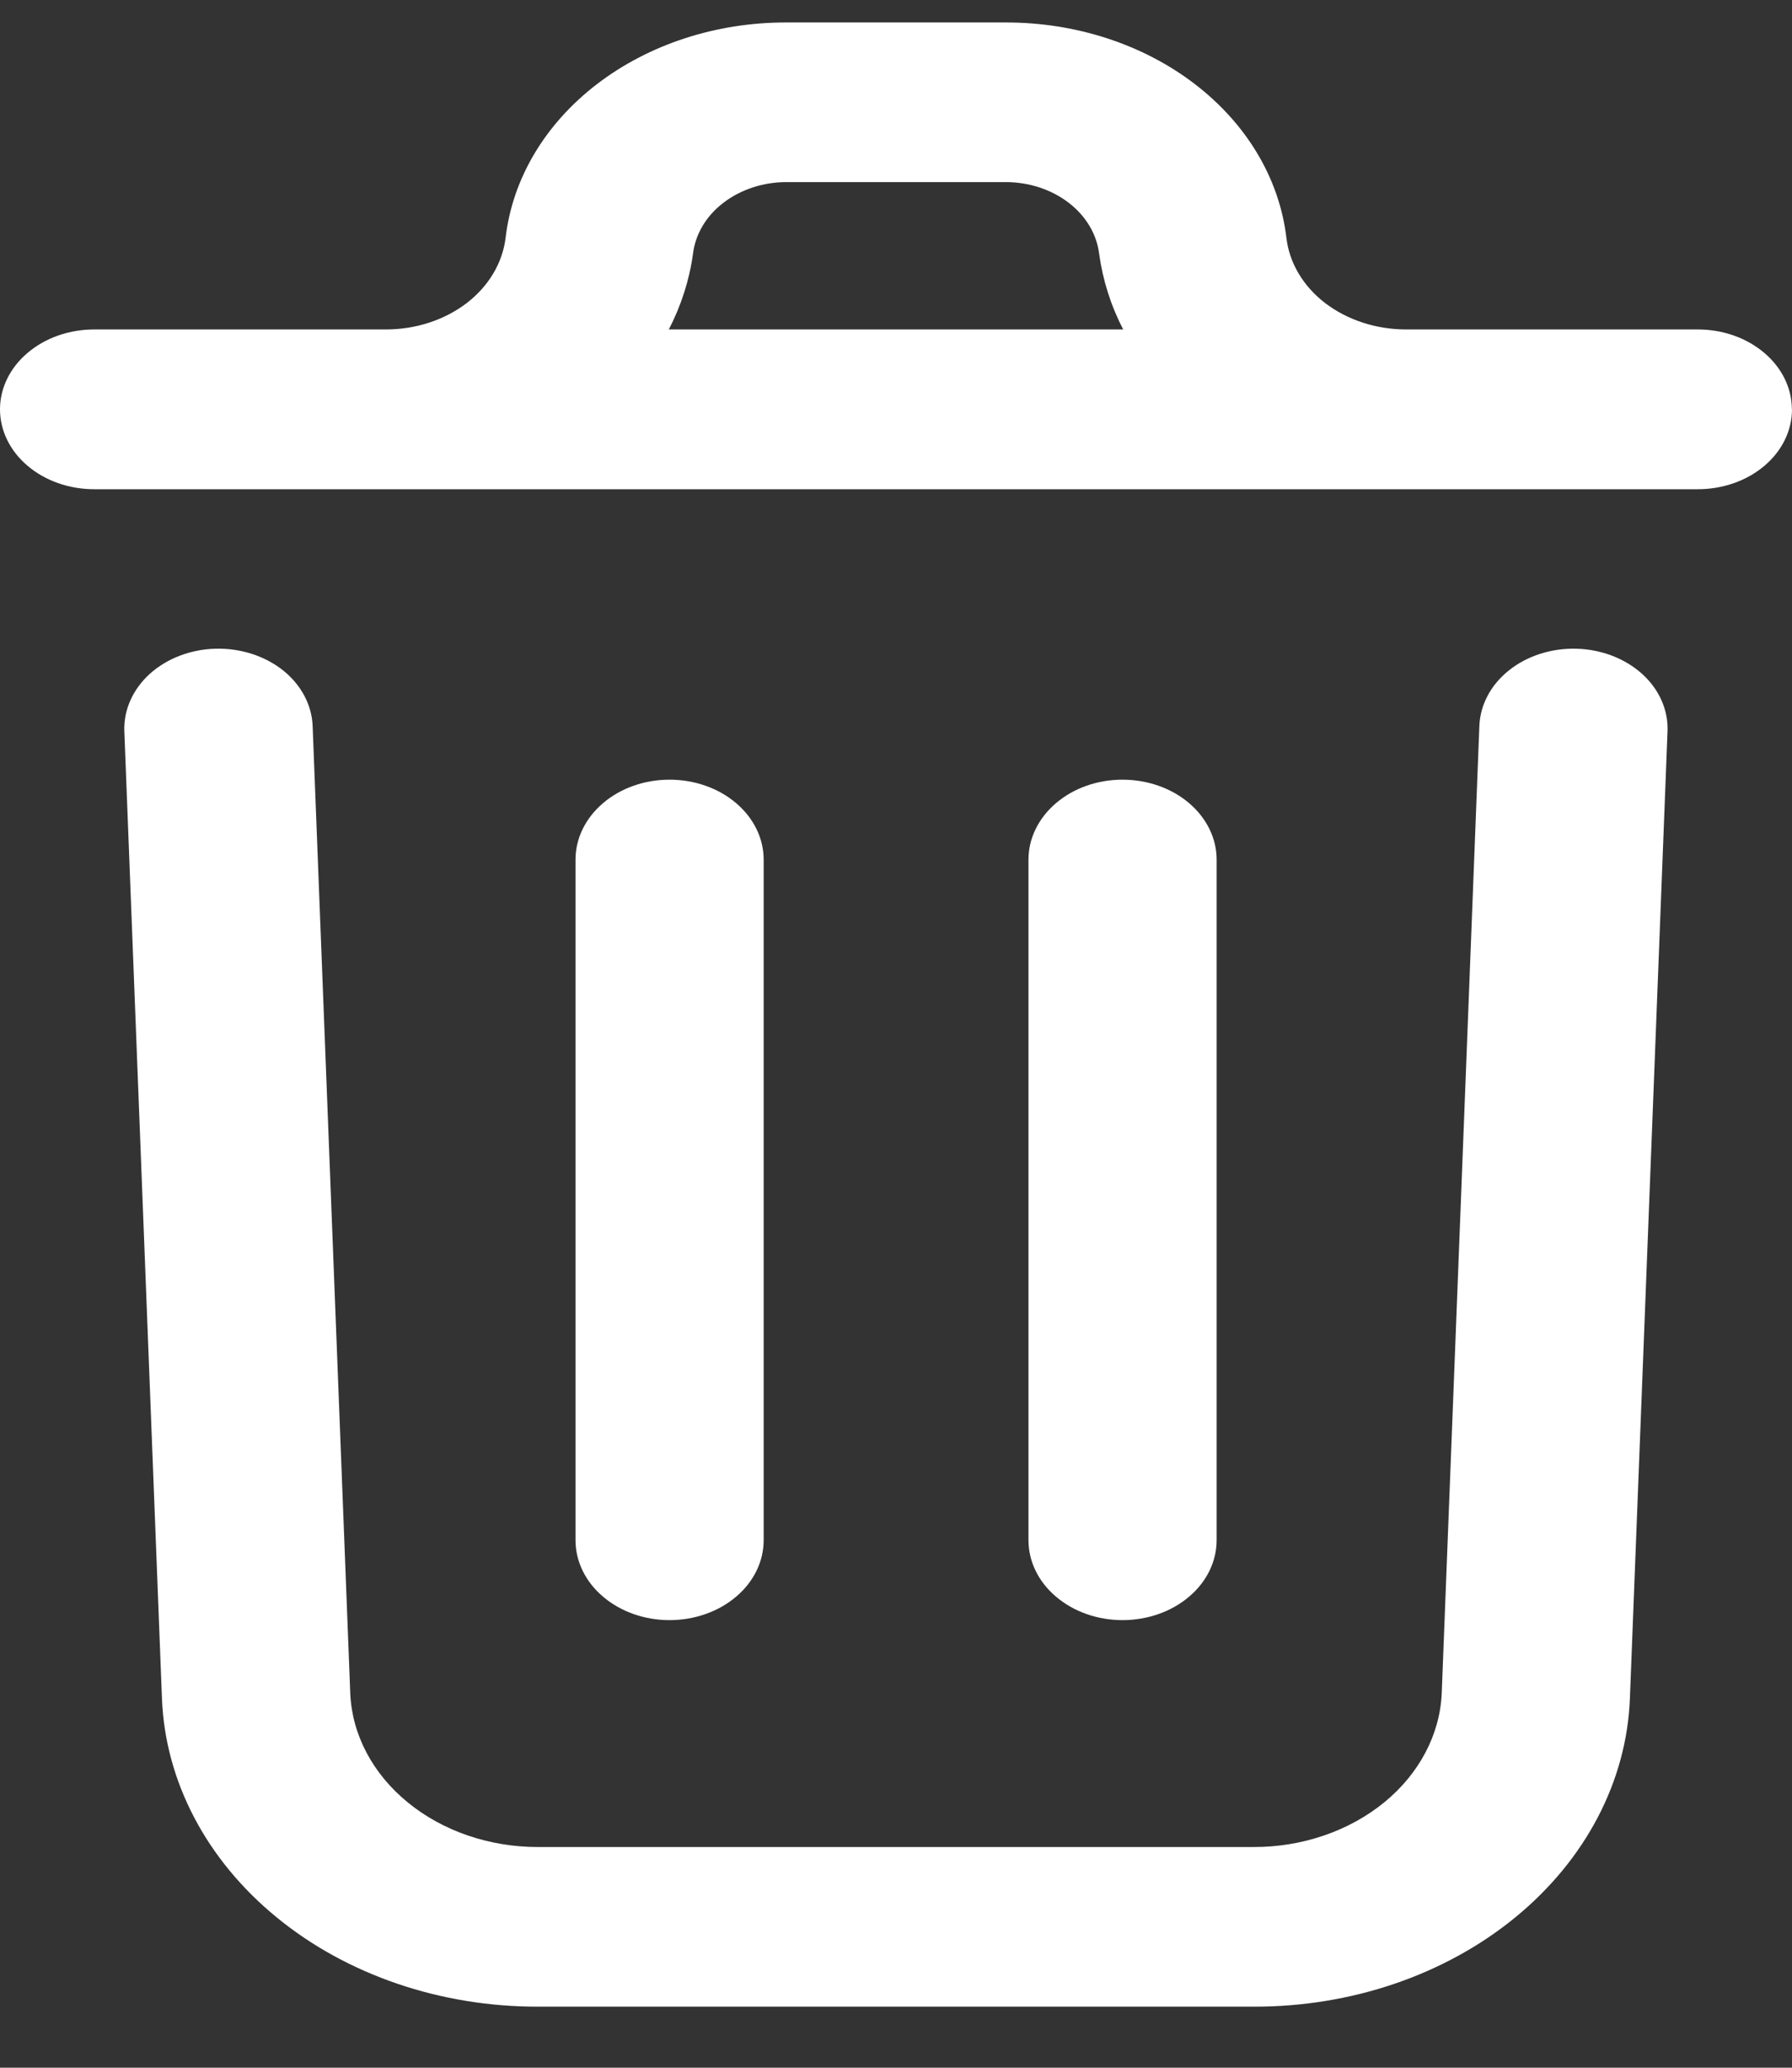 <svg width="13" height="15" viewBox="0 0 13 15" fill="none" xmlns="http://www.w3.org/2000/svg">
<rect x="0" y="0" width="13" height="15" fill="#333333" stroke="none"/>
<path d="M12.097 5.305L11.824 12.322C11.801 12.922 11.502 13.492 10.993 13.909C10.483 14.327 9.802 14.559 9.094 14.557H3.906C3.198 14.559 2.517 14.327 2.008 13.91C1.498 13.493 1.199 12.924 1.175 12.324L0.902 5.305C0.896 5.151 0.963 5.001 1.086 4.889C1.21 4.777 1.381 4.711 1.562 4.706C1.743 4.701 1.919 4.757 2.052 4.862C2.184 4.967 2.262 5.113 2.268 5.266L2.541 12.285C2.554 12.585 2.704 12.868 2.959 13.076C3.213 13.284 3.553 13.4 3.906 13.399H9.094C9.447 13.4 9.787 13.283 10.042 13.075C10.296 12.867 10.446 12.583 10.459 12.283L10.732 5.266C10.738 5.113 10.815 4.967 10.948 4.862C11.08 4.757 11.256 4.701 11.437 4.706C11.618 4.711 11.789 4.777 11.913 4.889C12.037 5.001 12.103 5.151 12.097 5.305ZM13 2.969C13 3.123 12.928 3.271 12.8 3.379C12.672 3.488 12.498 3.549 12.317 3.549H0.683C0.502 3.549 0.328 3.488 0.2 3.379C0.072 3.271 0 3.123 0 2.969C0 2.816 0.072 2.668 0.2 2.56C0.328 2.451 0.502 2.39 0.683 2.39H2.799C3.015 2.39 3.224 2.322 3.384 2.2C3.545 2.077 3.646 1.907 3.668 1.724C3.718 1.296 3.954 0.899 4.331 0.61C4.708 0.321 5.197 0.162 5.704 0.163H7.295C7.802 0.162 8.292 0.321 8.668 0.61C9.045 0.899 9.281 1.296 9.332 1.724C9.353 1.907 9.454 2.077 9.615 2.2C9.776 2.322 9.984 2.39 10.201 2.39H12.317C12.498 2.39 12.671 2.451 12.799 2.56C12.927 2.668 12.999 2.816 12.999 2.969H13ZM4.853 2.39H8.148C8.058 2.216 8 2.031 7.974 1.843C7.957 1.7 7.878 1.567 7.753 1.471C7.628 1.375 7.465 1.321 7.296 1.321H5.705C5.536 1.321 5.373 1.375 5.248 1.471C5.122 1.567 5.044 1.7 5.027 1.843C5.001 2.031 4.942 2.216 4.852 2.39H4.853ZM5.54 11.171V6.236C5.54 6.082 5.468 5.935 5.34 5.826C5.212 5.717 5.038 5.656 4.857 5.656C4.676 5.656 4.503 5.717 4.375 5.826C4.247 5.935 4.175 6.082 4.175 6.236V11.173C4.175 11.327 4.247 11.475 4.375 11.583C4.503 11.692 4.676 11.753 4.857 11.753C5.038 11.753 5.212 11.692 5.34 11.583C5.468 11.475 5.54 11.327 5.54 11.173V11.171ZM8.826 11.171V6.236C8.826 6.082 8.754 5.935 8.626 5.826C8.498 5.717 8.324 5.656 8.143 5.656C7.962 5.656 7.789 5.717 7.661 5.826C7.533 5.935 7.461 6.082 7.461 6.236V11.173C7.461 11.327 7.533 11.475 7.661 11.583C7.789 11.692 7.962 11.753 8.143 11.753C8.324 11.753 8.498 11.692 8.626 11.583C8.754 11.475 8.826 11.327 8.826 11.173V11.171Z" fill="white"/>
</svg>
